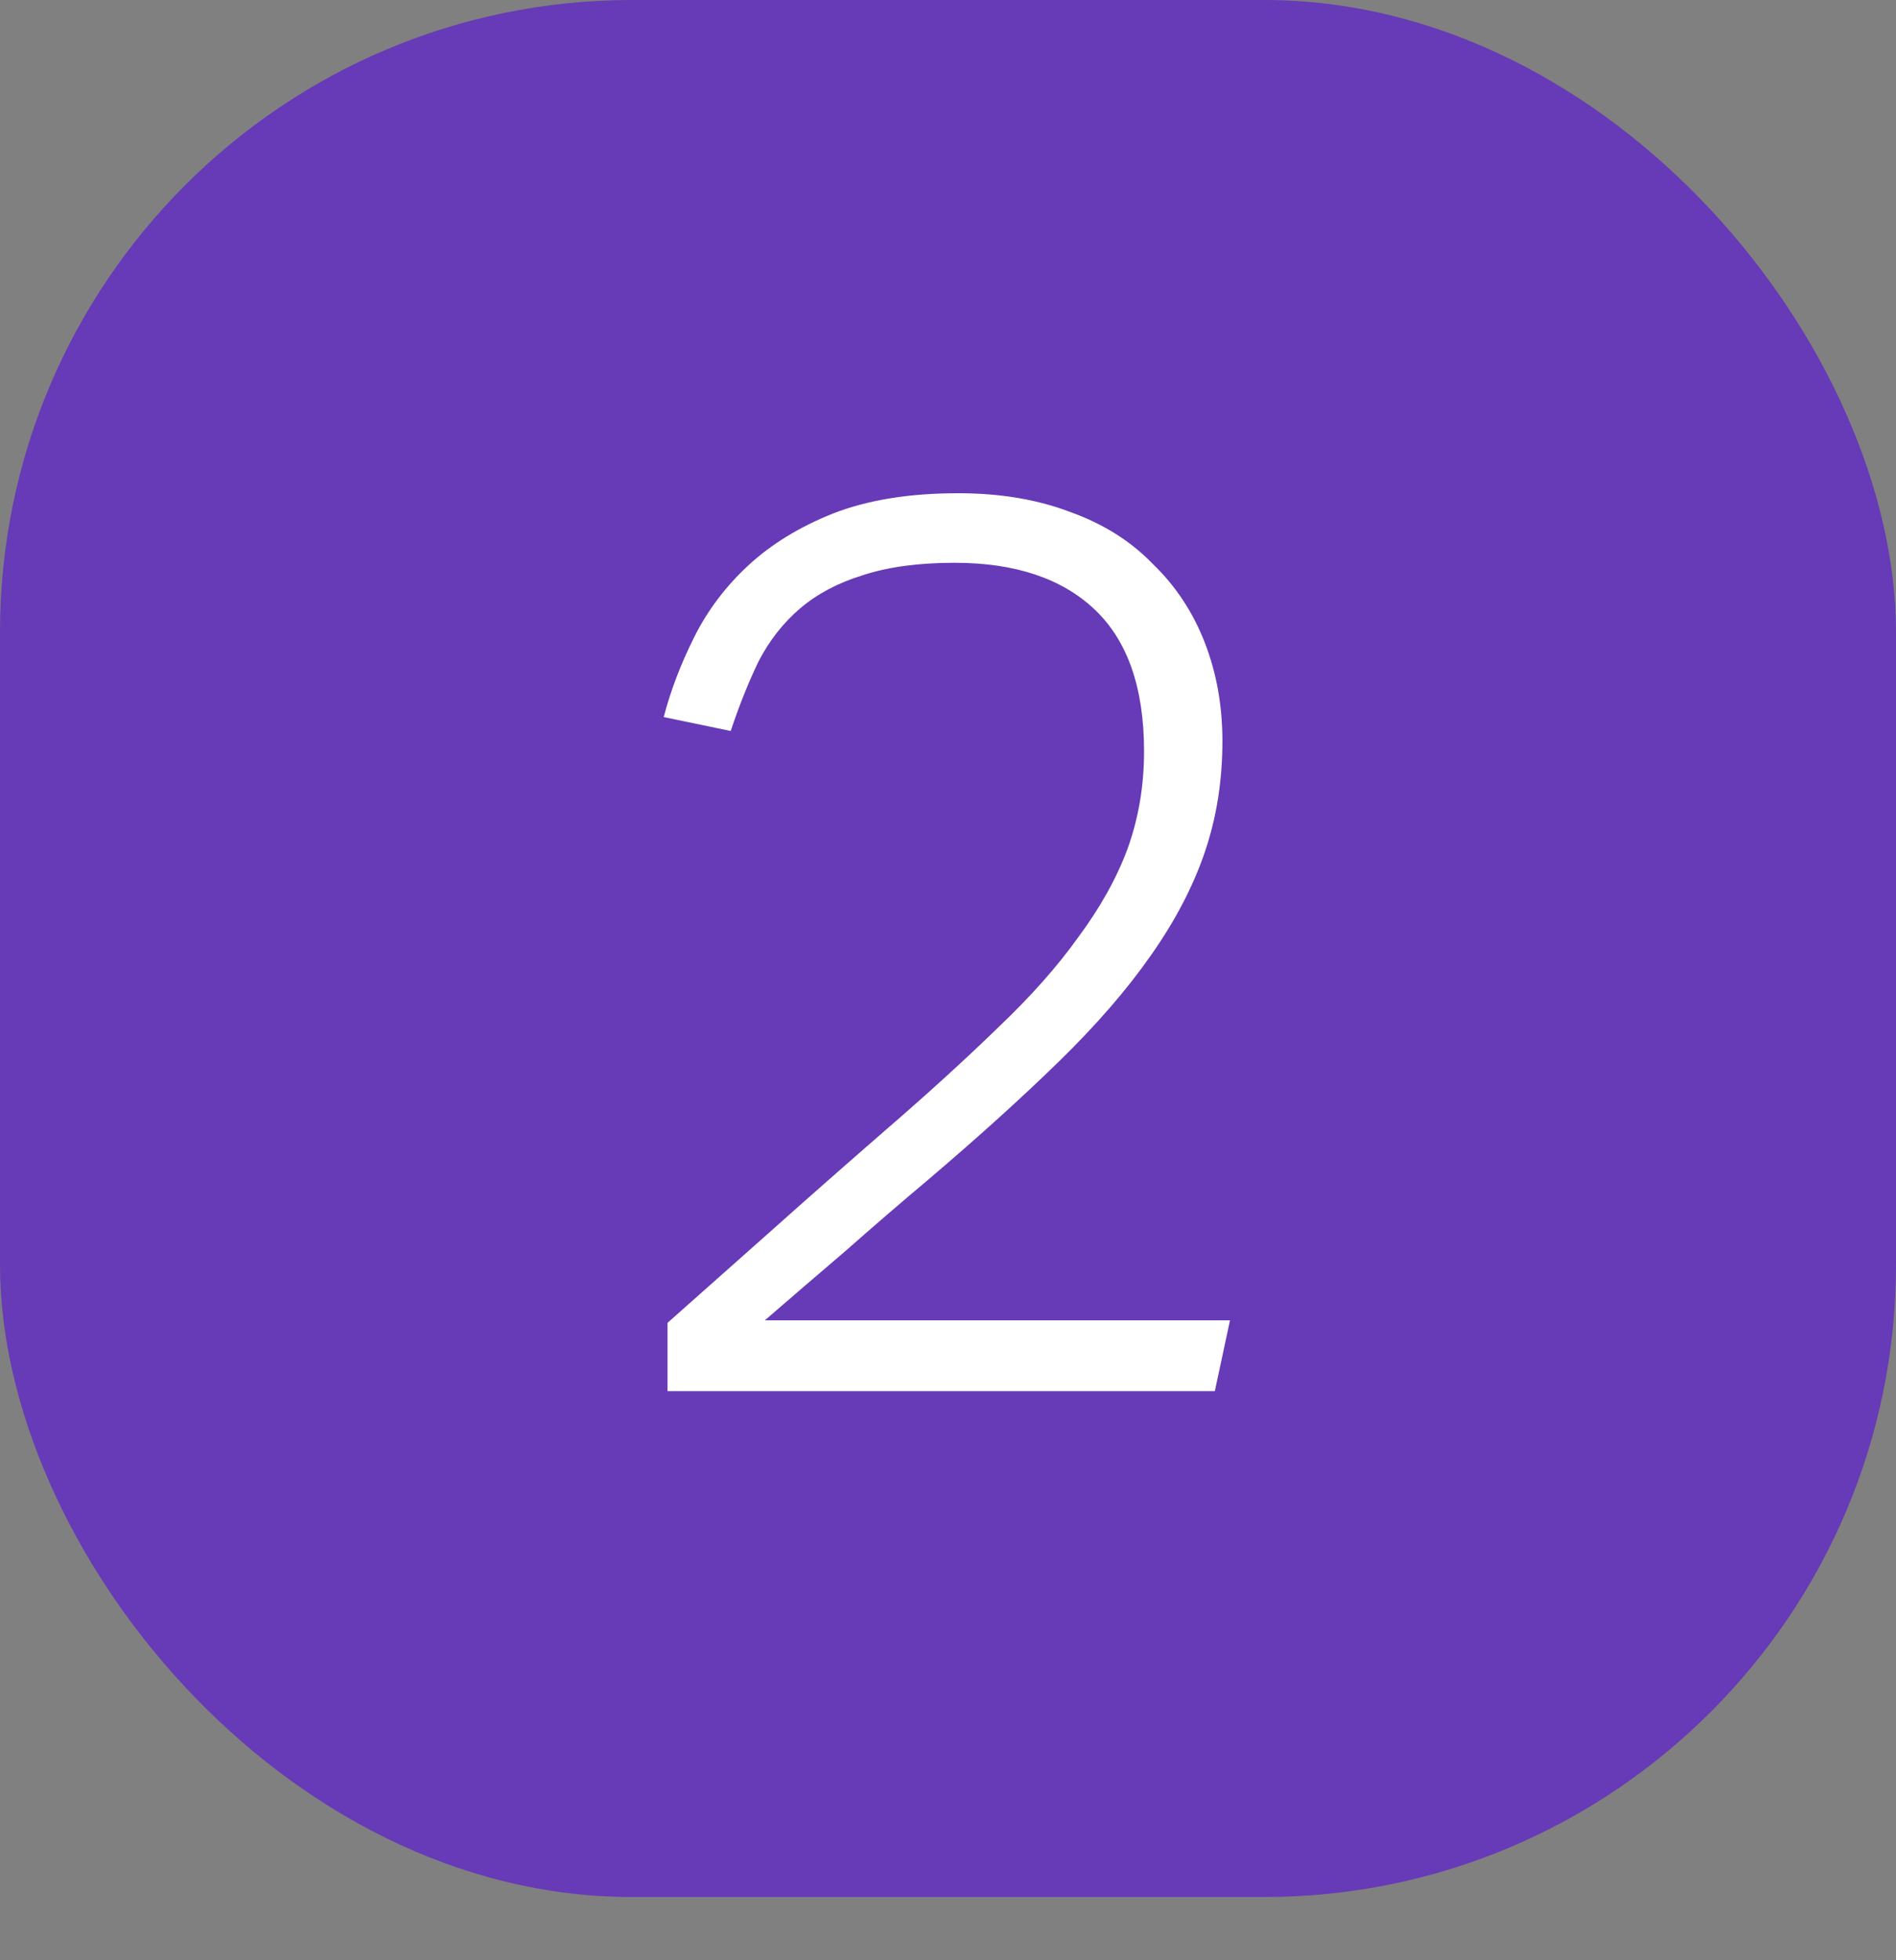 <?xml version="1.0" encoding="UTF-8"?> <svg xmlns="http://www.w3.org/2000/svg" width="30" height="31" viewBox="0 0 30 31" fill="none"><rect x="0" y="0" width="30" height="31" fill="#808080" stroke="none"/> <rect width="30" height="30" rx="10" fill="#673AB7"></rect> <path d="M10.562 20.92C11.029 20.507 11.562 20.033 12.162 19.5C12.775 18.953 13.389 18.413 14.002 17.88C14.682 17.293 15.275 16.753 15.782 16.26C16.302 15.767 16.729 15.287 17.062 14.82C17.409 14.353 17.669 13.887 17.842 13.42C18.015 12.94 18.102 12.427 18.102 11.88C18.102 10.88 17.842 10.133 17.322 9.64C16.802 9.147 16.062 8.9 15.102 8.9C14.529 8.9 14.042 8.967 13.642 9.1C13.255 9.22 12.929 9.393 12.662 9.62C12.395 9.847 12.175 10.127 12.002 10.46C11.842 10.793 11.695 11.16 11.562 11.56L10.502 11.34C10.609 10.927 10.769 10.507 10.982 10.08C11.195 9.653 11.482 9.273 11.842 8.94C12.202 8.607 12.649 8.333 13.182 8.12C13.729 7.907 14.389 7.8 15.162 7.8C15.829 7.8 16.422 7.9 16.942 8.1C17.462 8.287 17.895 8.56 18.242 8.92C18.602 9.267 18.875 9.68 19.062 10.16C19.249 10.64 19.342 11.16 19.342 11.72C19.342 12.347 19.249 12.933 19.062 13.48C18.875 14.027 18.589 14.573 18.202 15.12C17.829 15.653 17.349 16.207 16.762 16.78C16.175 17.353 15.482 17.98 14.682 18.66C14.269 19.007 13.835 19.38 13.382 19.78C12.929 20.167 12.502 20.533 12.102 20.88H19.462L19.222 22H10.562V20.92Z" fill="white"></path> </svg> 
